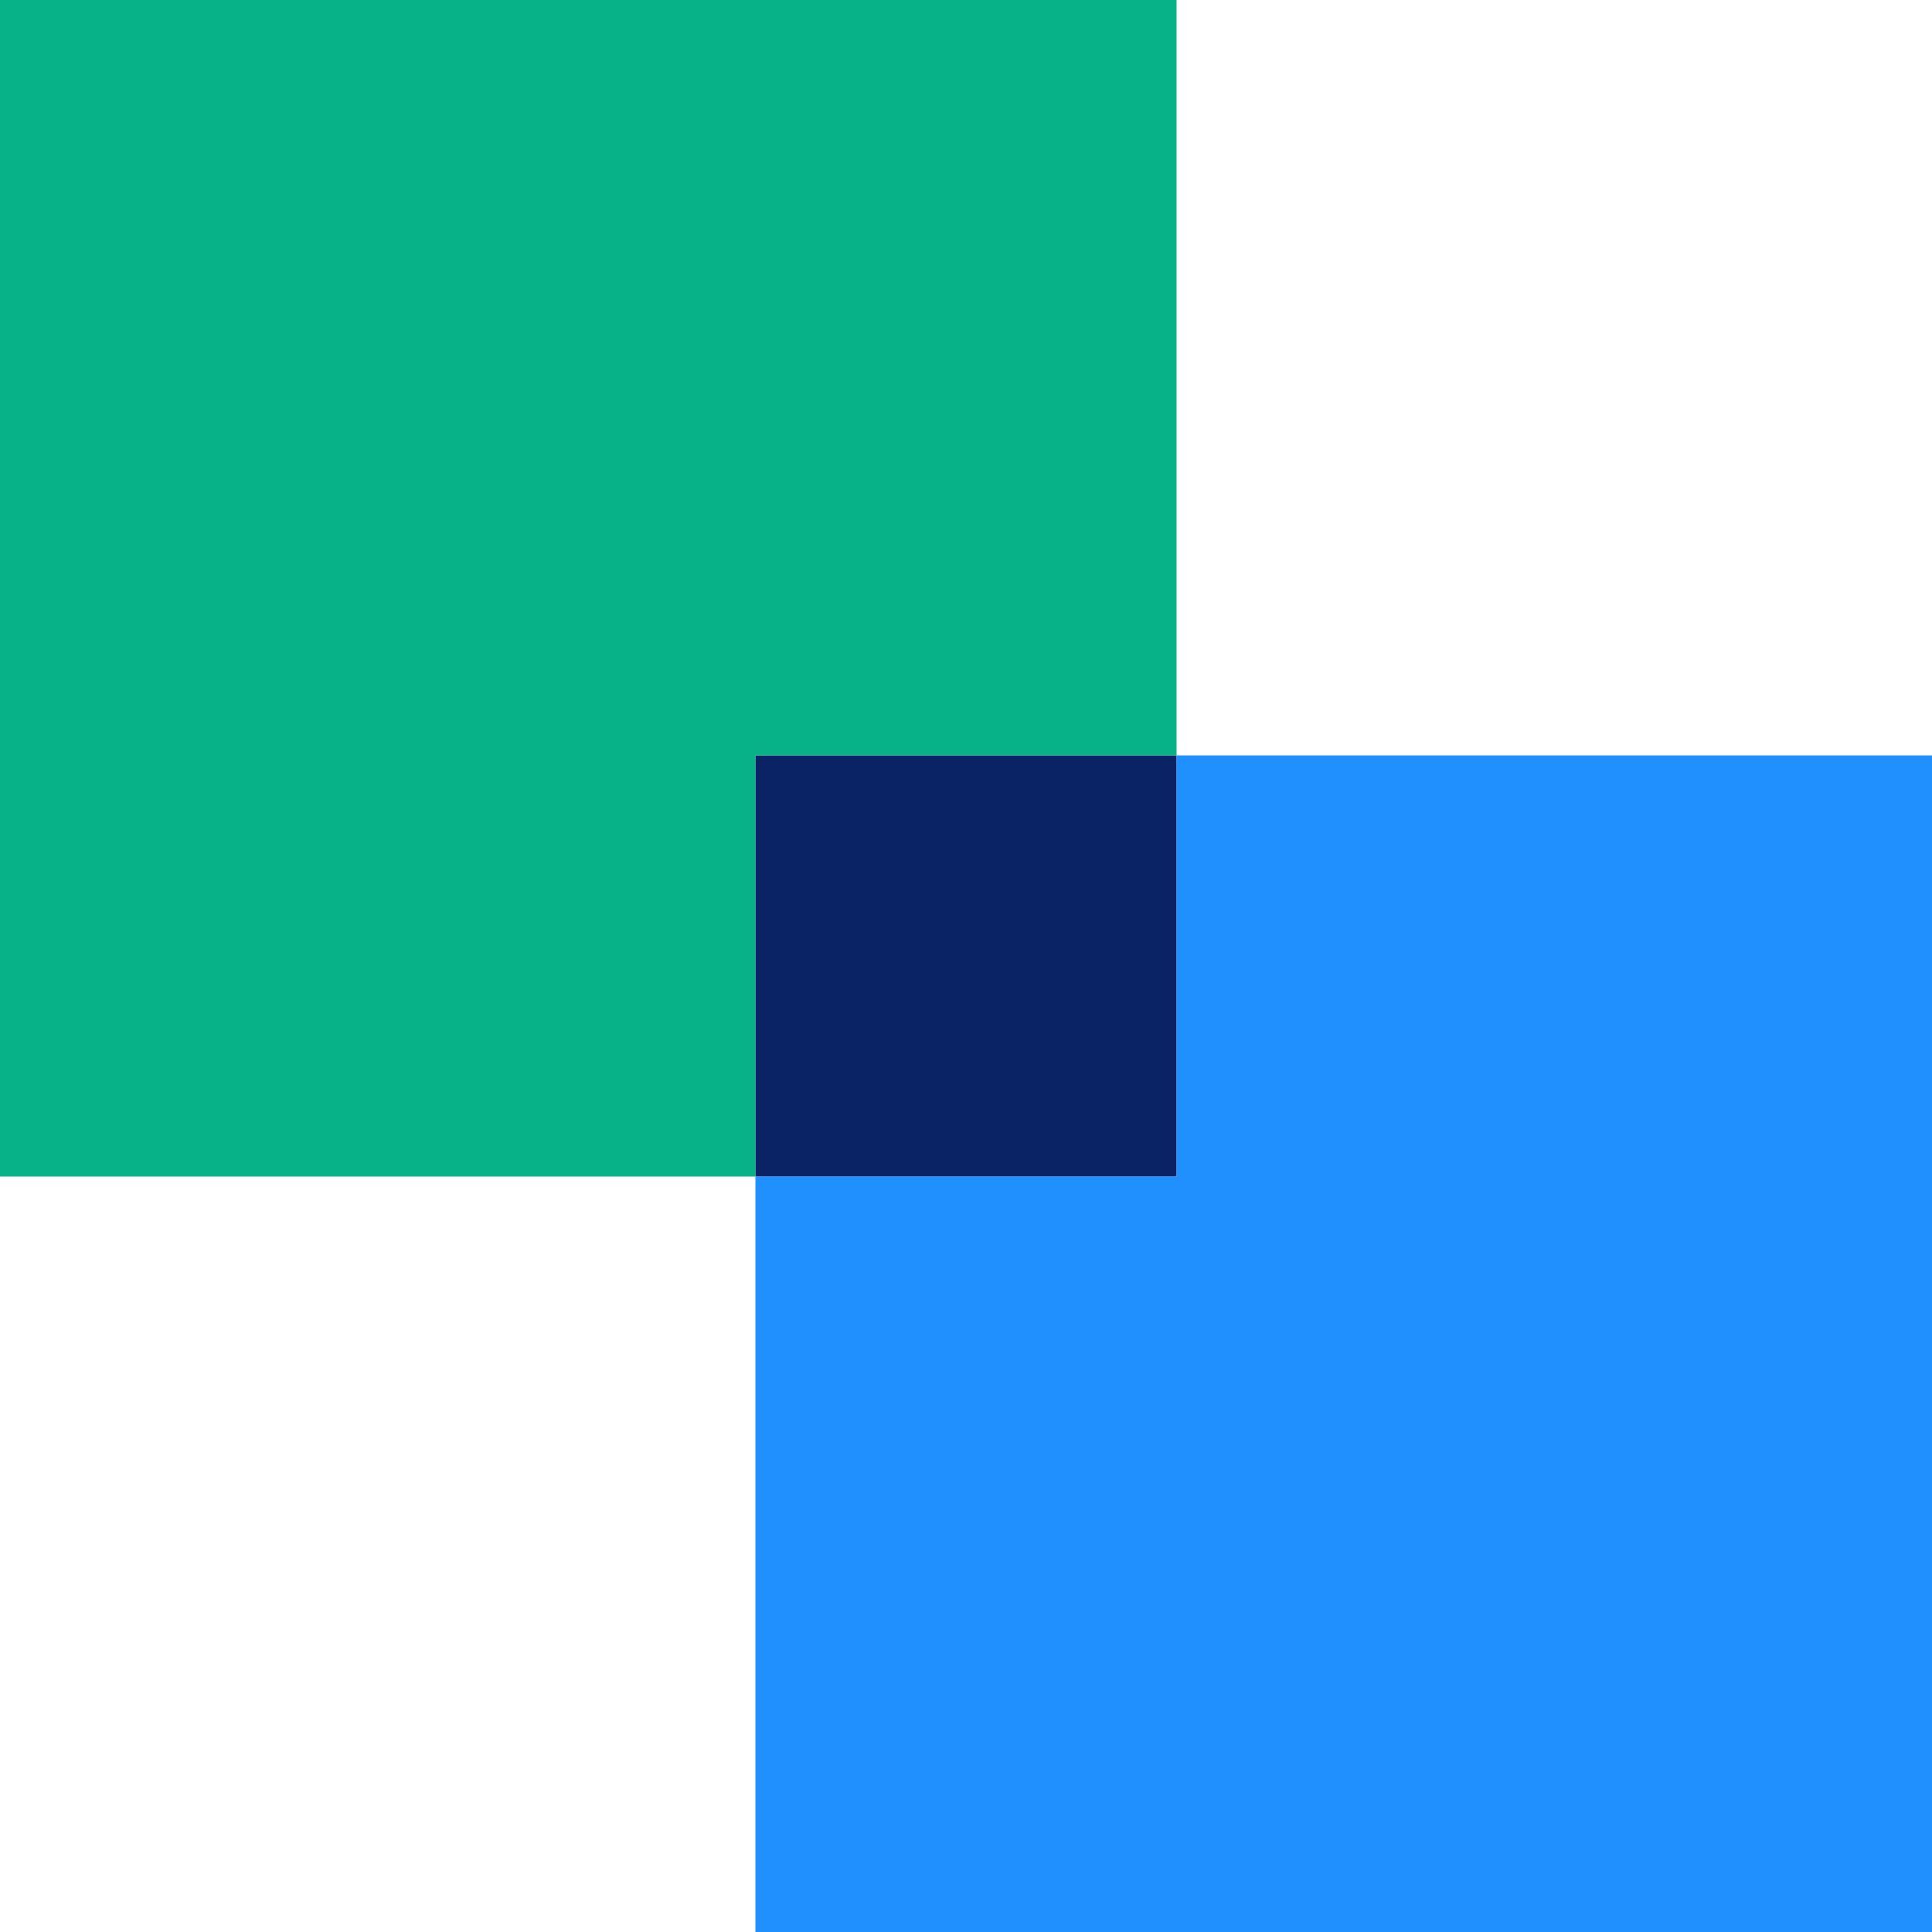 <svg xmlns="http://www.w3.org/2000/svg" viewBox="0 0 368.32 368.32"><g data-name="Calque 2"><path d="M144.02 144.02h80.28v80.28h-80.28z" style="fill:#0a2364"/><path d="M224.3 144.02V0H0v224.3h144.02v-80.28h80.28z" style="fill:#08b288"/><path d="M224.3 144.02v80.28h-80.28v144.02h224.3v-224.3H224.3z" style="fill:#2190ff"/></g></svg>